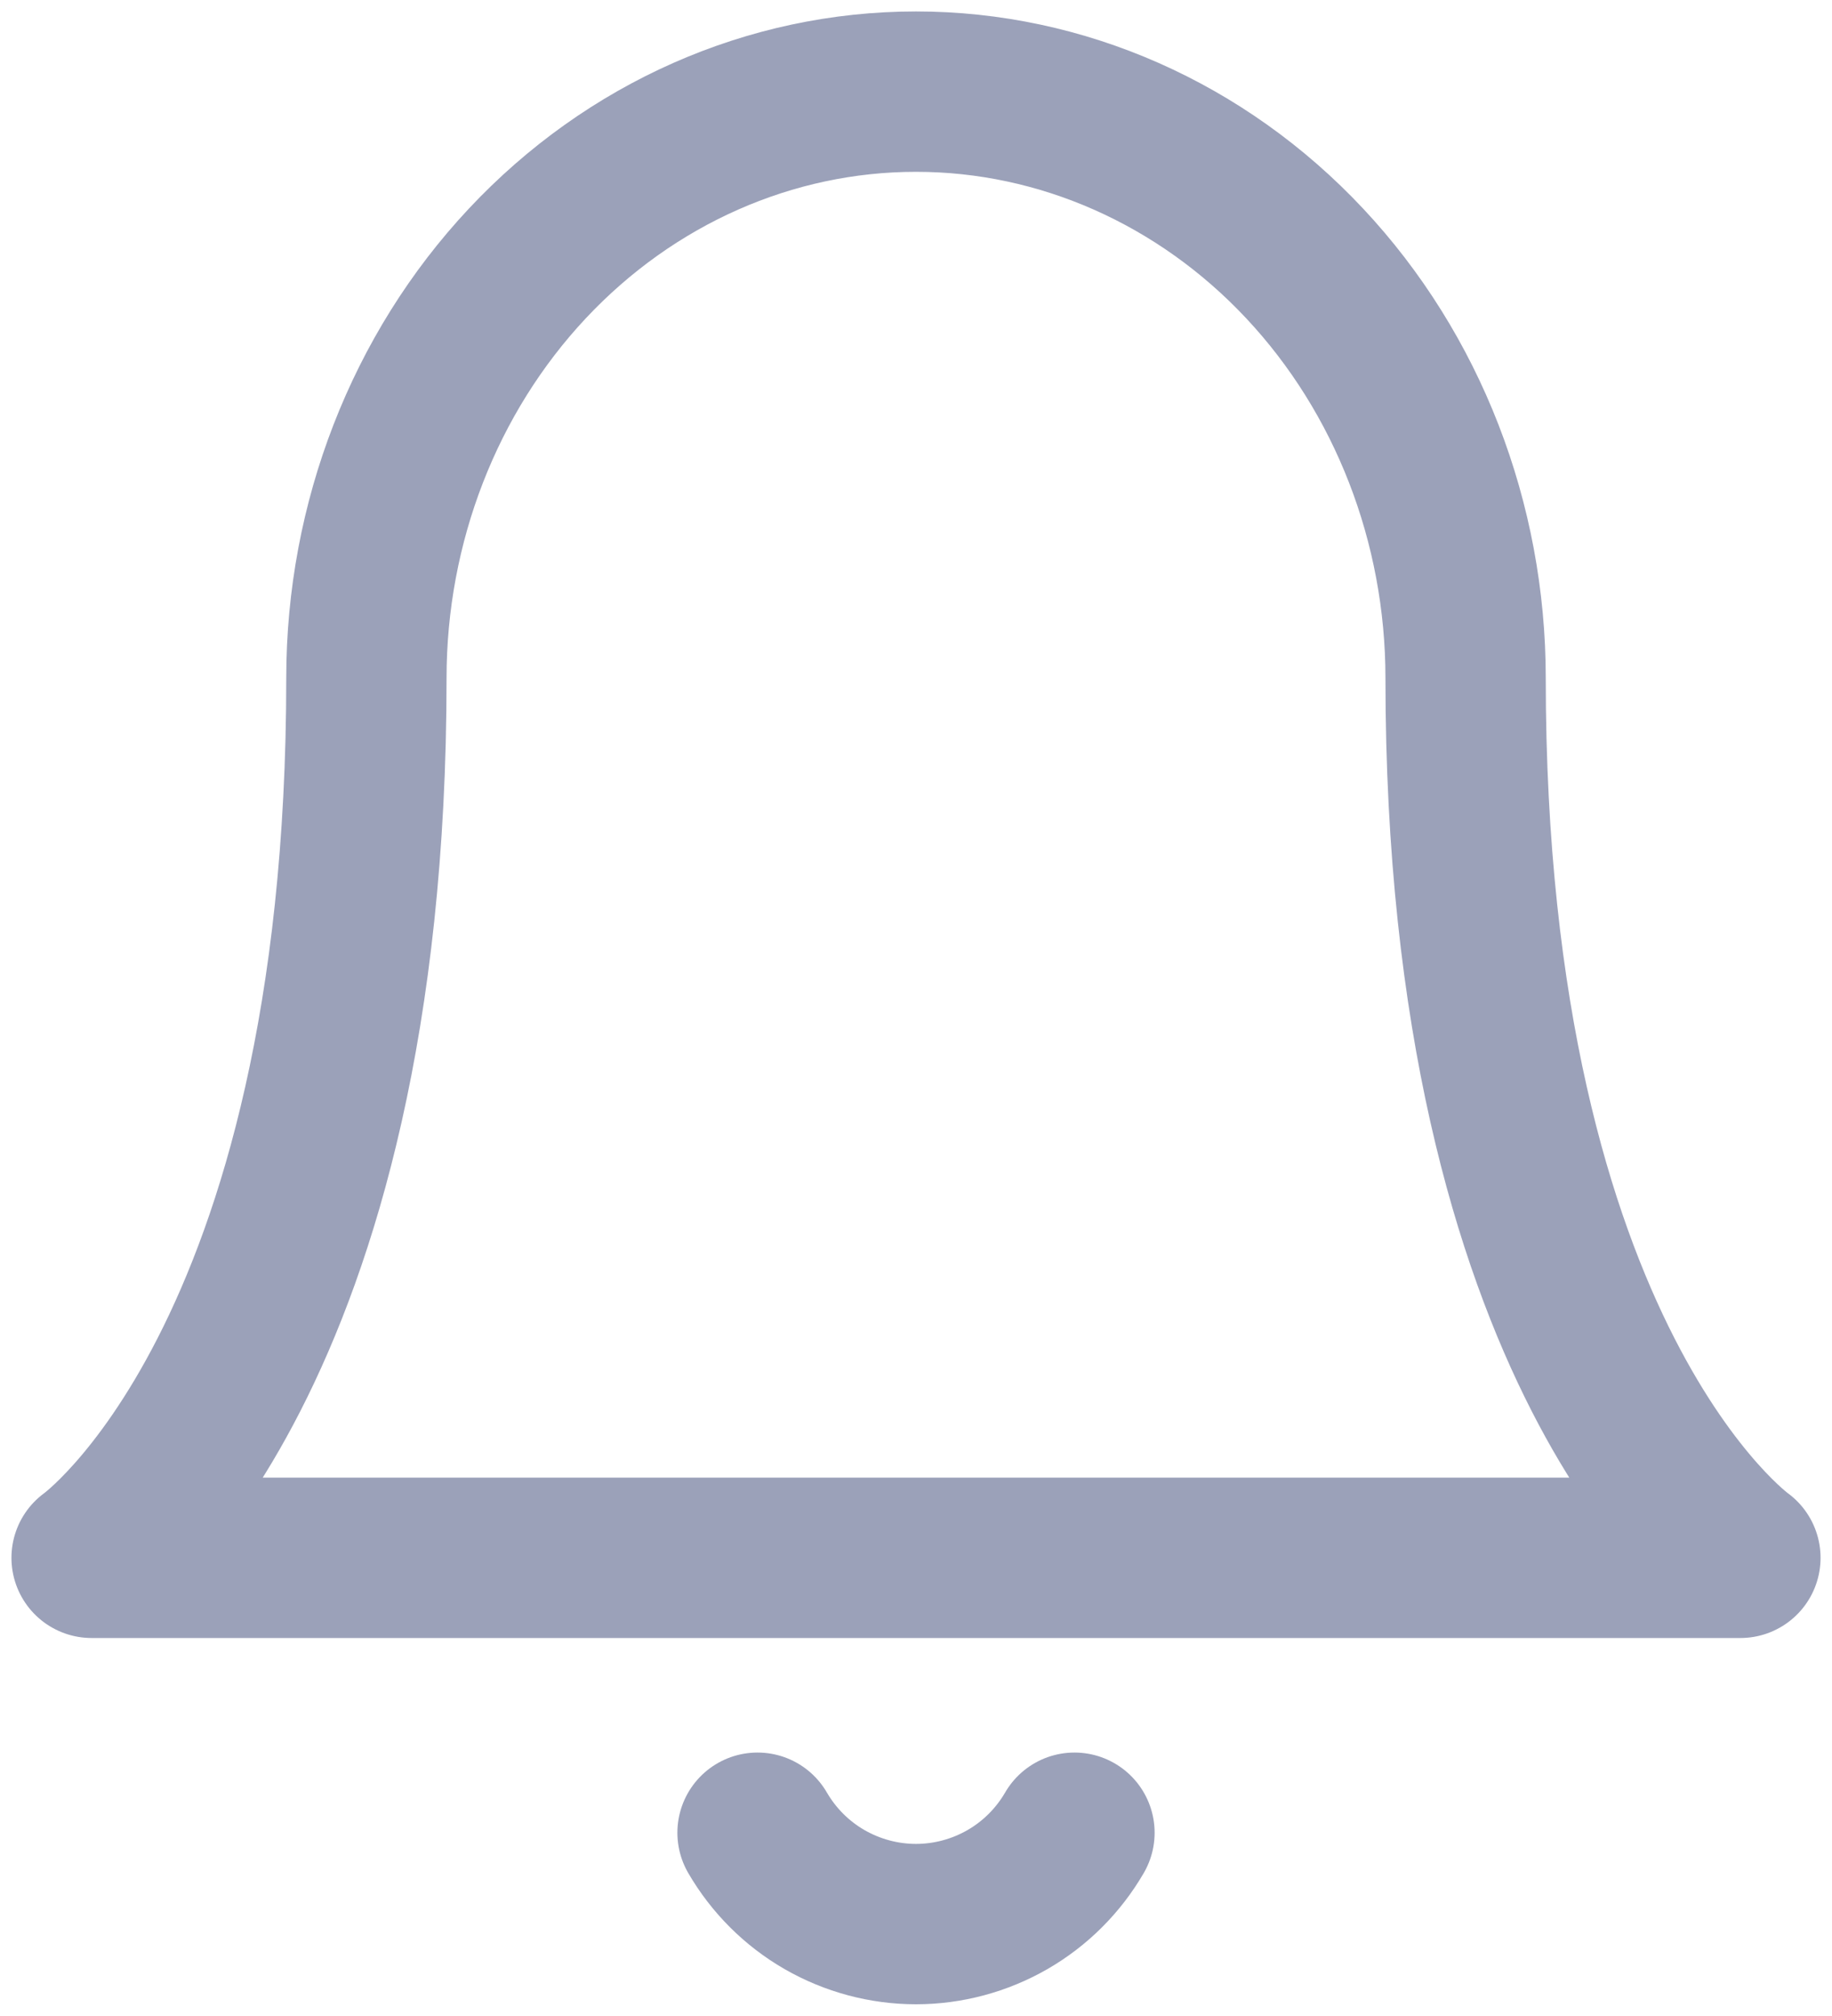 <svg width="20" height="22" viewBox="0 0 20 22" fill="none" xmlns="http://www.w3.org/2000/svg">
<path d="M11.73 20C11.554 20.303 11.302 20.555 10.998 20.73C10.695 20.904 10.35 20.997 10 20.997C9.65 20.997 9.305 20.904 9.002 20.73C8.698 20.555 8.446 20.303 8.27 20M16 7.4C16 5.703 15.368 4.075 14.243 2.875C13.118 1.675 11.59 1 10 1C8.41 1 6.883 1.674 5.757 2.875C4.632 4.075 4 5.703 4 7.4C4 14.867 1 17 1 17H19C19 17 16 14.867 16 7.4Z" stroke="#9BA1B9" stroke-width="1.75" stroke-linecap="round" stroke-linejoin="round"/>
</svg>
